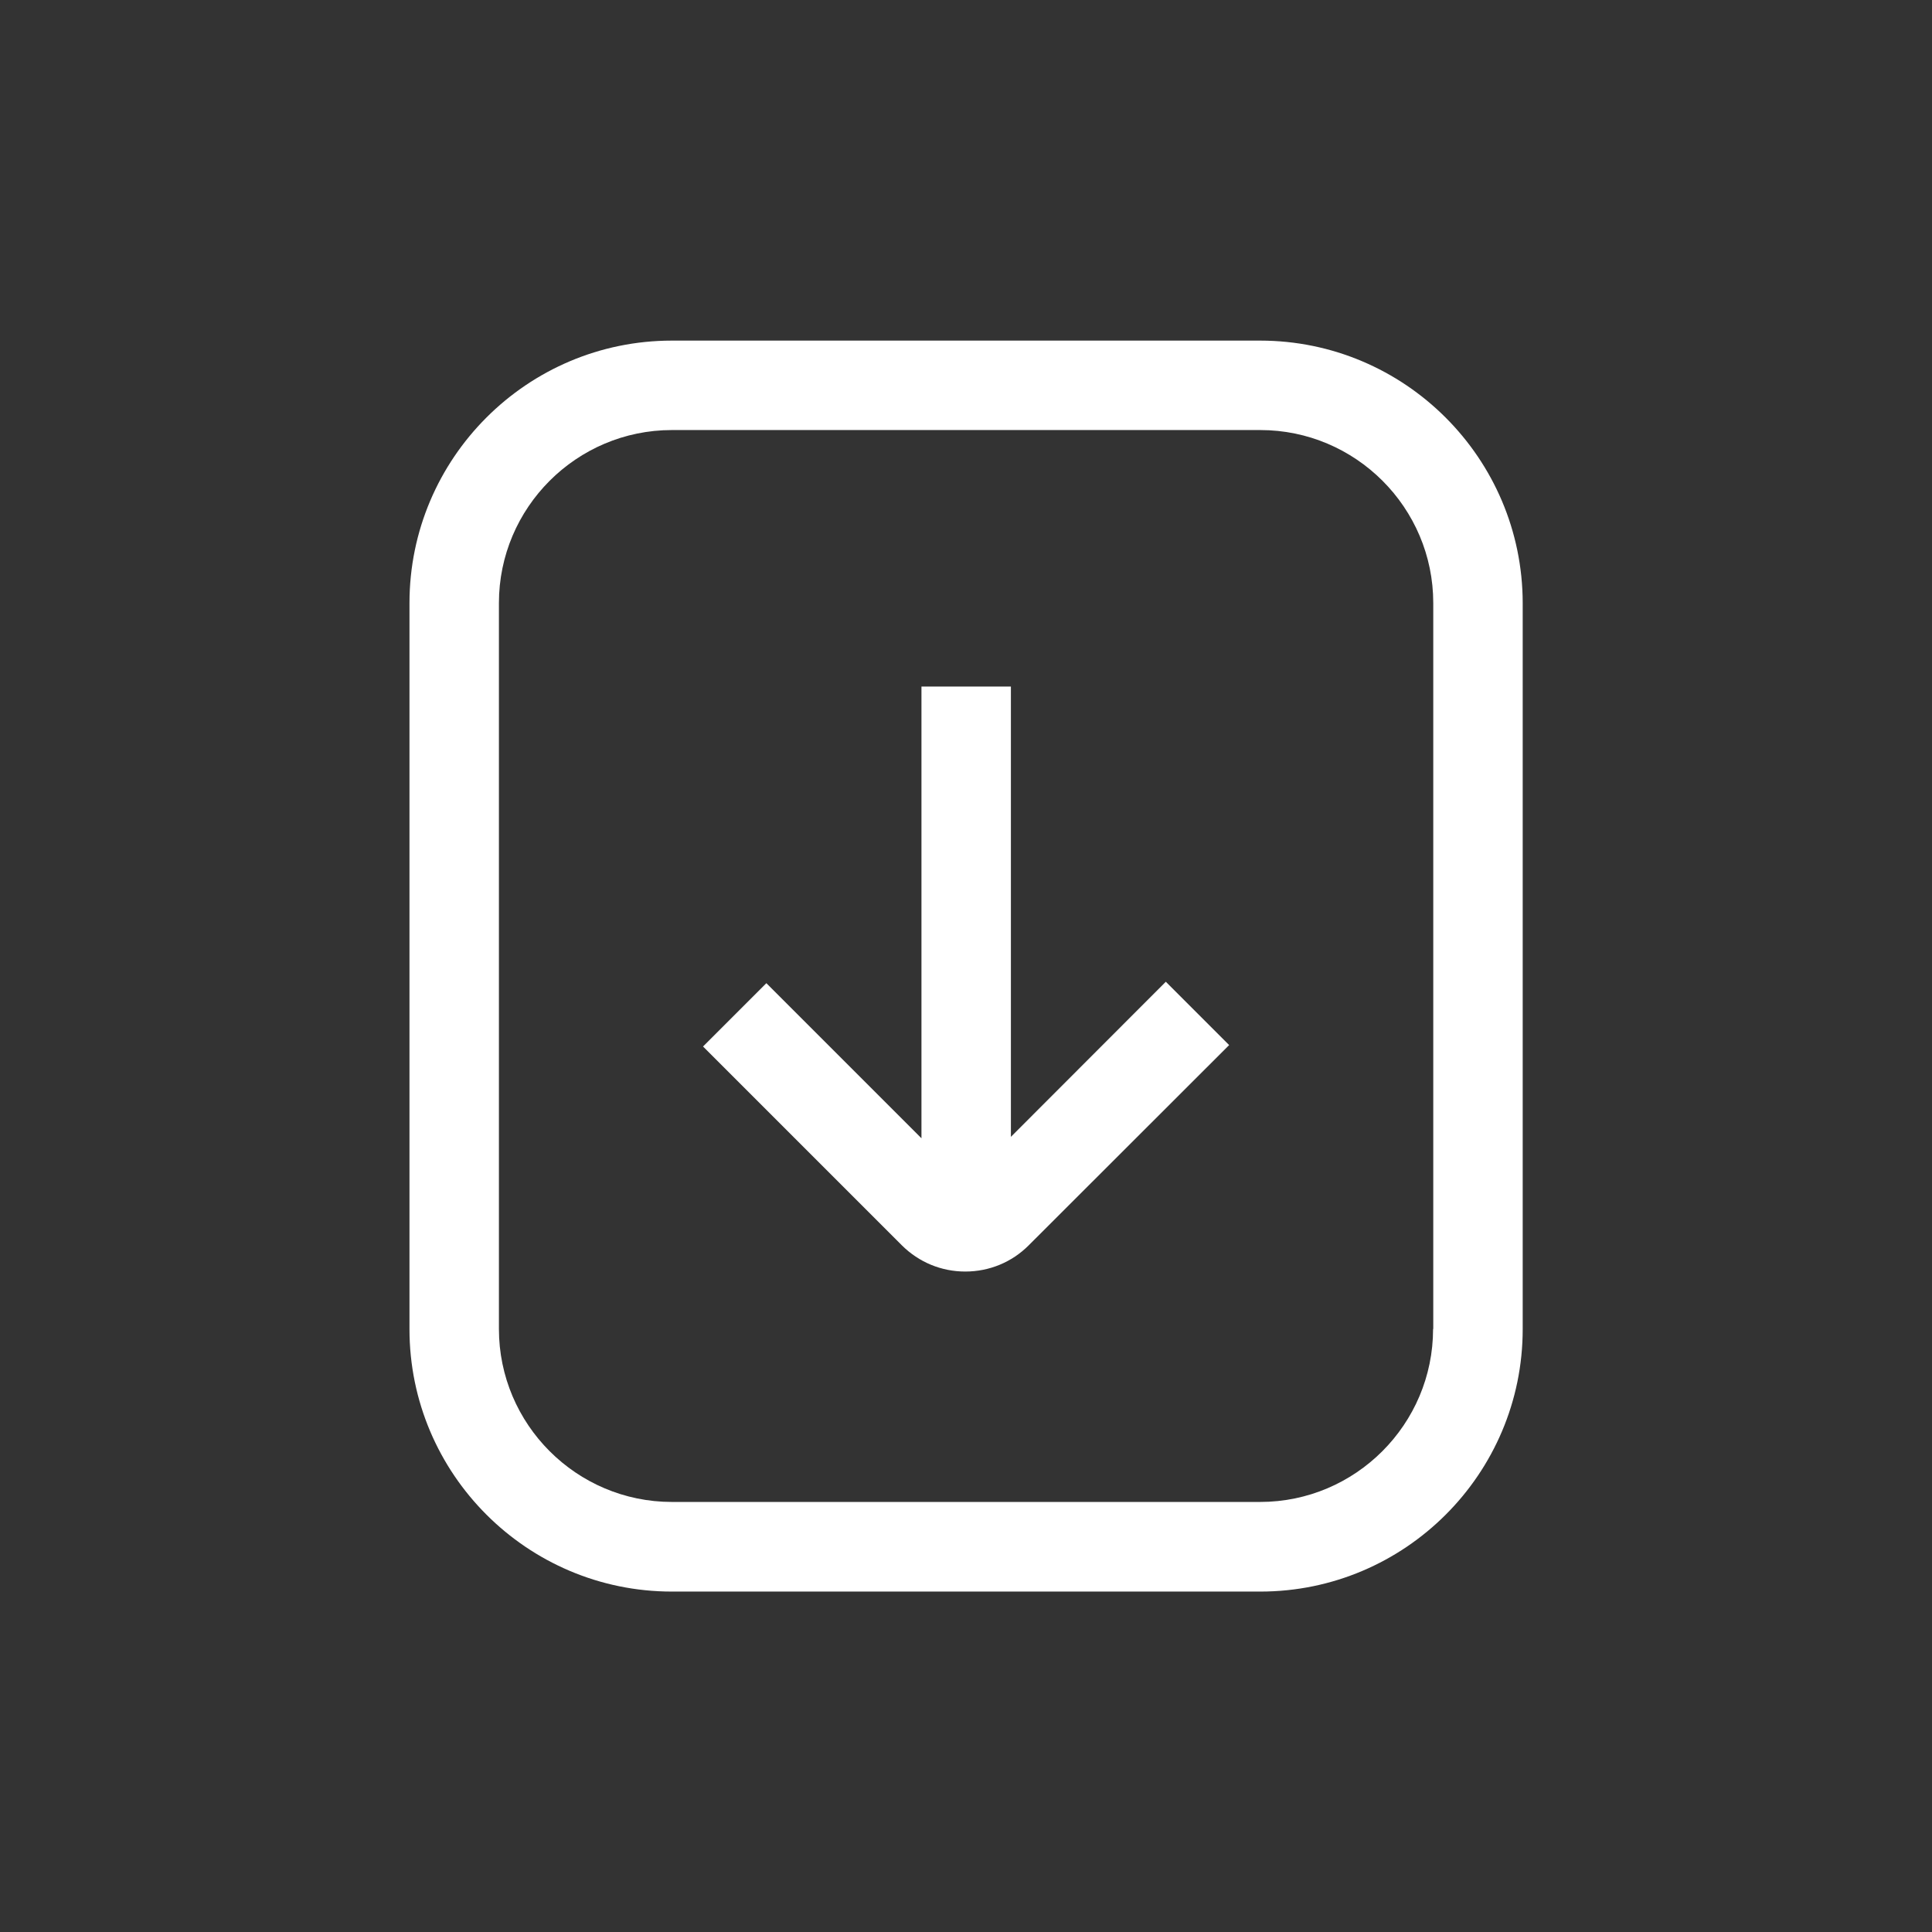<svg xmlns="http://www.w3.org/2000/svg" xmlns:xlink="http://www.w3.org/1999/xlink" width="512" height="512" x="0" y="0" viewBox="0 0 1080 1080" style="enable-background:new 0 0 512 512" xml:space="preserve" class=""><rect x="0" y="0" width="1080" height="1080" fill="#333333" stroke="none"/><g><path d="M704.4 190.4H375.6c-80.9 0-146.7 65.8-146.7 146.7V743c0 80.9 65.8 146.7 146.7 146.7h328.9c80.9 0 146.7-65.8 146.7-146.7V337.1c-.1-80.9-65.9-146.7-146.8-146.7zm96.7 552.5c0 53.3-43.4 96.7-96.7 96.7H375.6c-53.3 0-96.7-43.4-96.7-96.7V337.1c0-53.3 43.4-96.7 96.7-96.7h328.9c53.3 0 96.7 43.4 96.7 96.7v405.8zM651.7 548.8l35.4 35.4-112.1 112c-9.4 9.4-22 14.6-35.4 14.6s-25.9-5.2-35.4-14.6L393 585l35.4-35.4 86.7 86.7V383.8h50v251.7z" fill="#ffffff" opacity="1" data-original="#000000" class=""></path></g></svg>